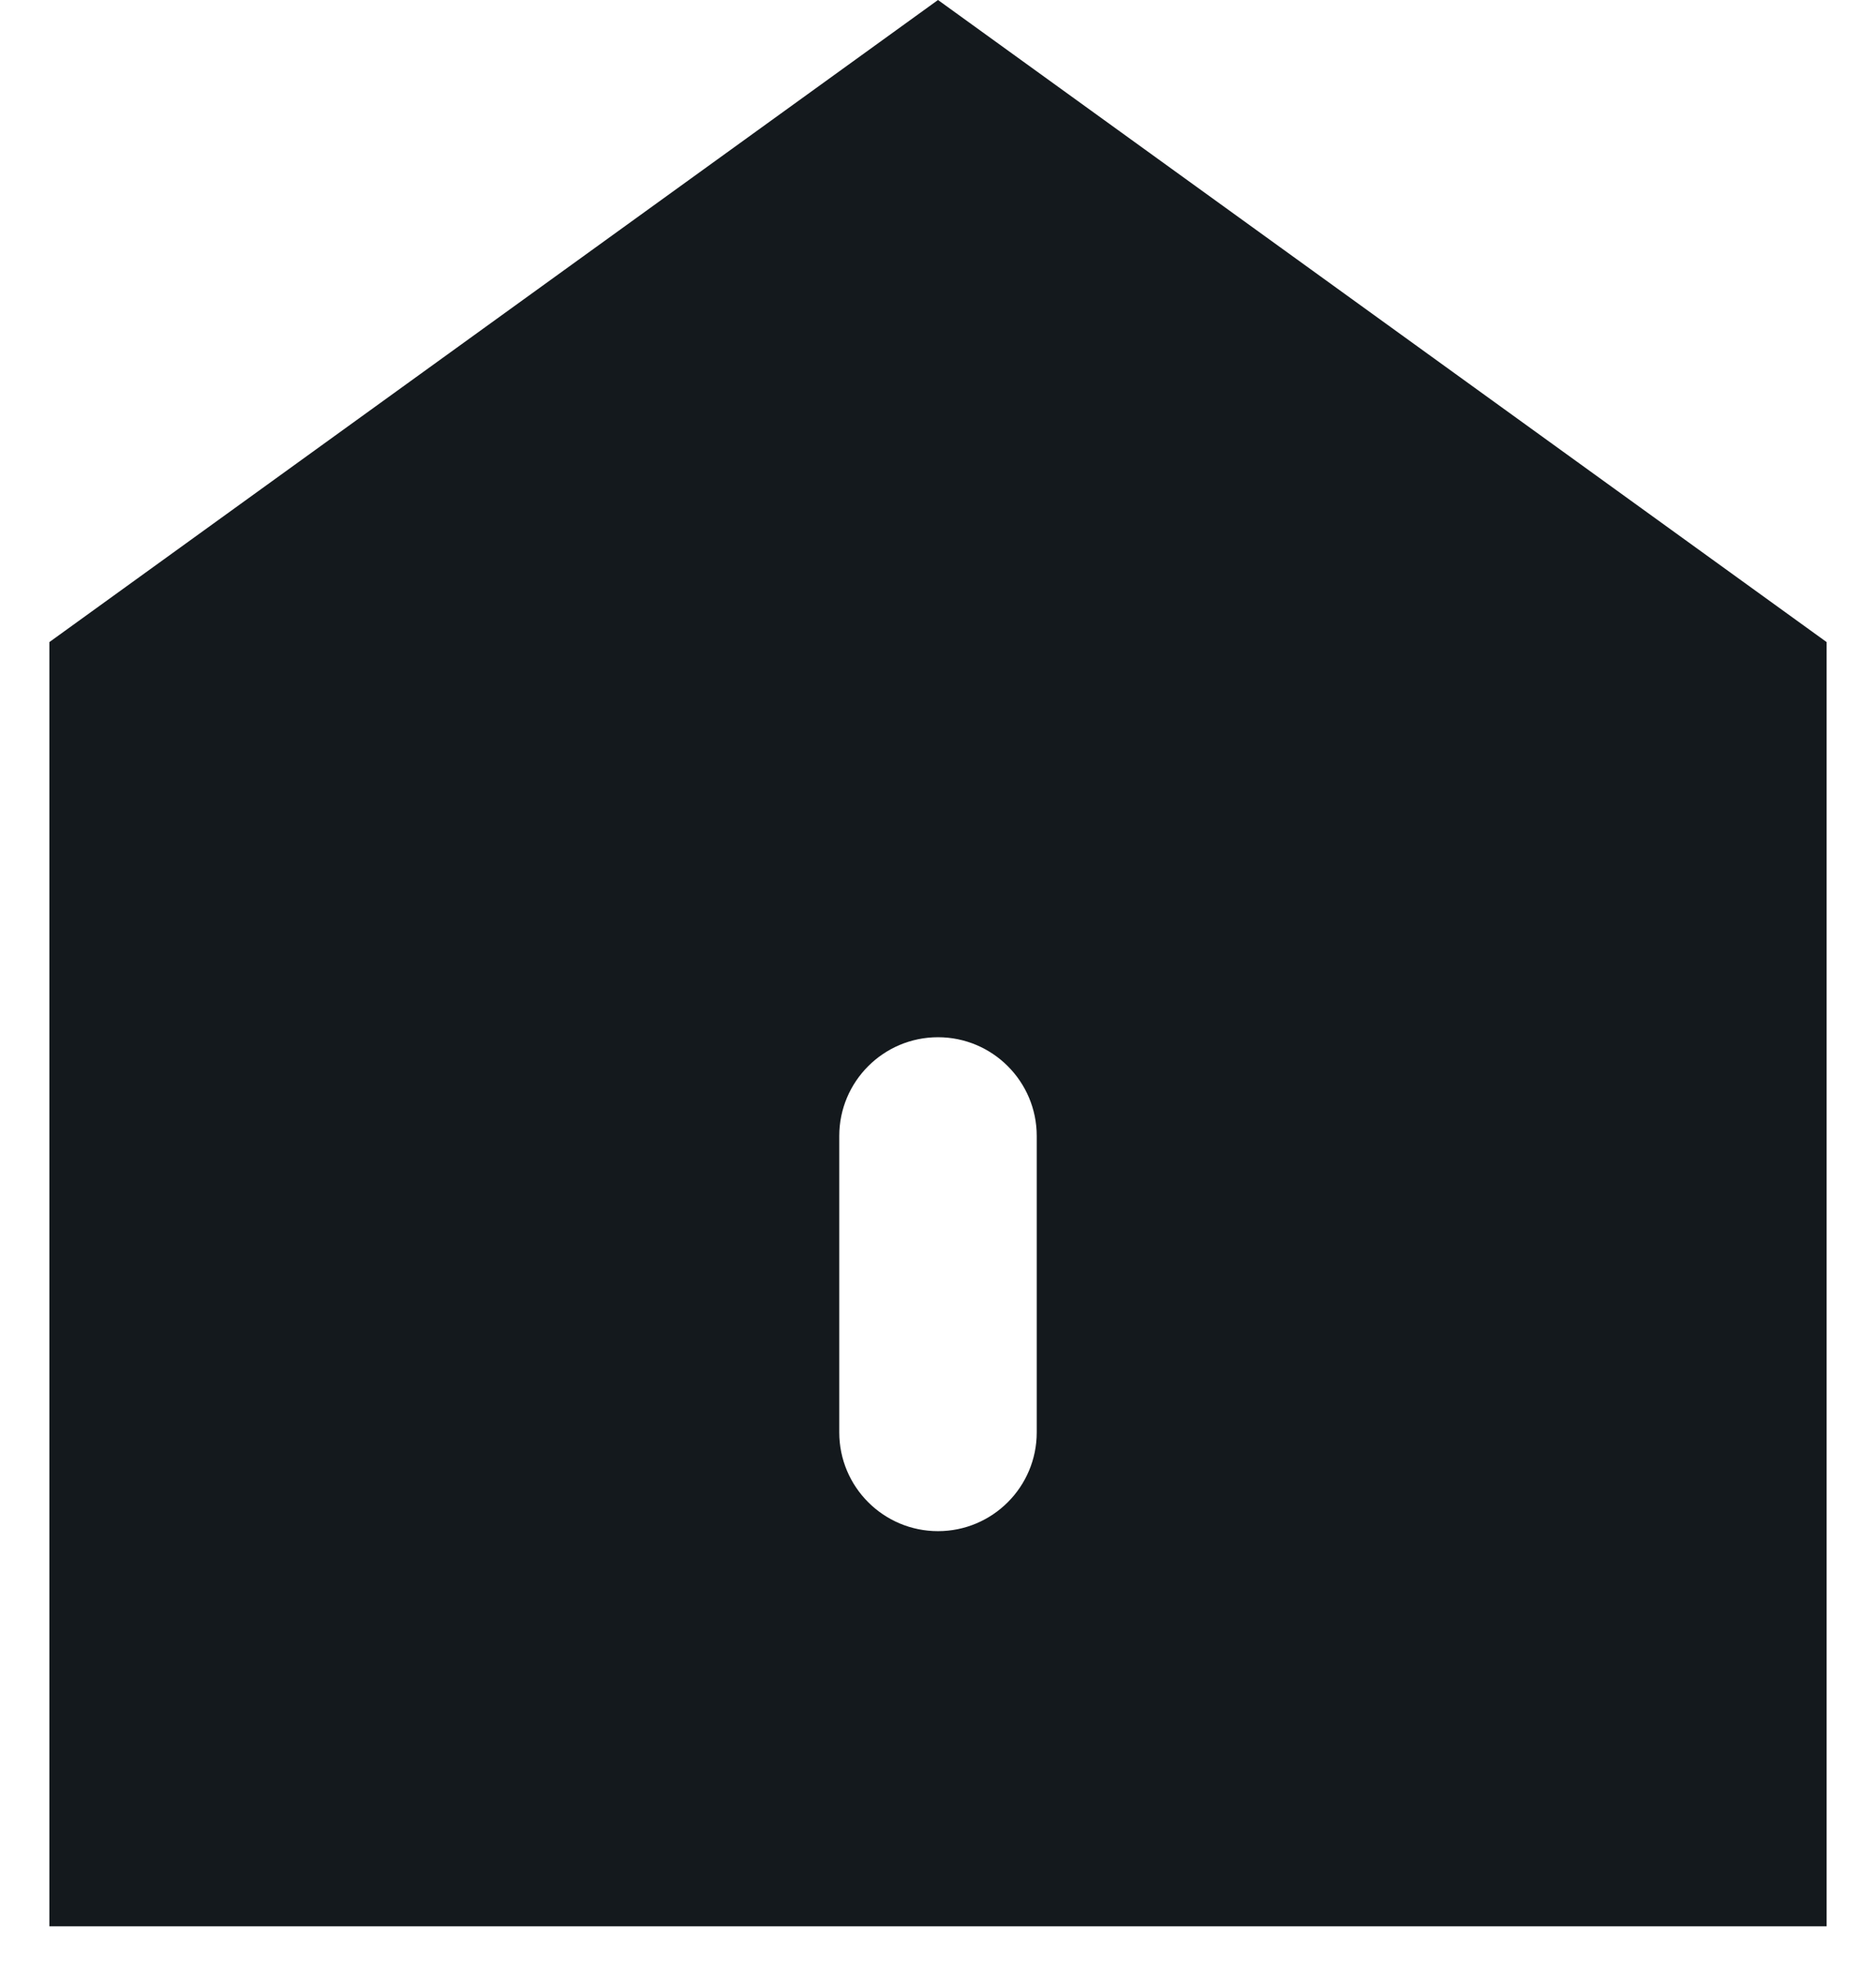 <svg width="19" height="20" viewBox="0 0 19 20" fill="none" xmlns="http://www.w3.org/2000/svg">
<path fill-rule="evenodd" clip-rule="evenodd" d="M9.5 0L0.5 6.5V19.5H18.5V6.5L9.5 0ZM8.5 11.5C8.5 10.948 8.948 10.5 9.5 10.5C10.052 10.5 10.5 10.948 10.5 11.5L10.5 14.5C10.5 15.052 10.052 15.5 9.5 15.5C8.948 15.5 8.5 15.052 8.5 14.5L8.5 11.5Z" fill="#14191D"/>
</svg>
